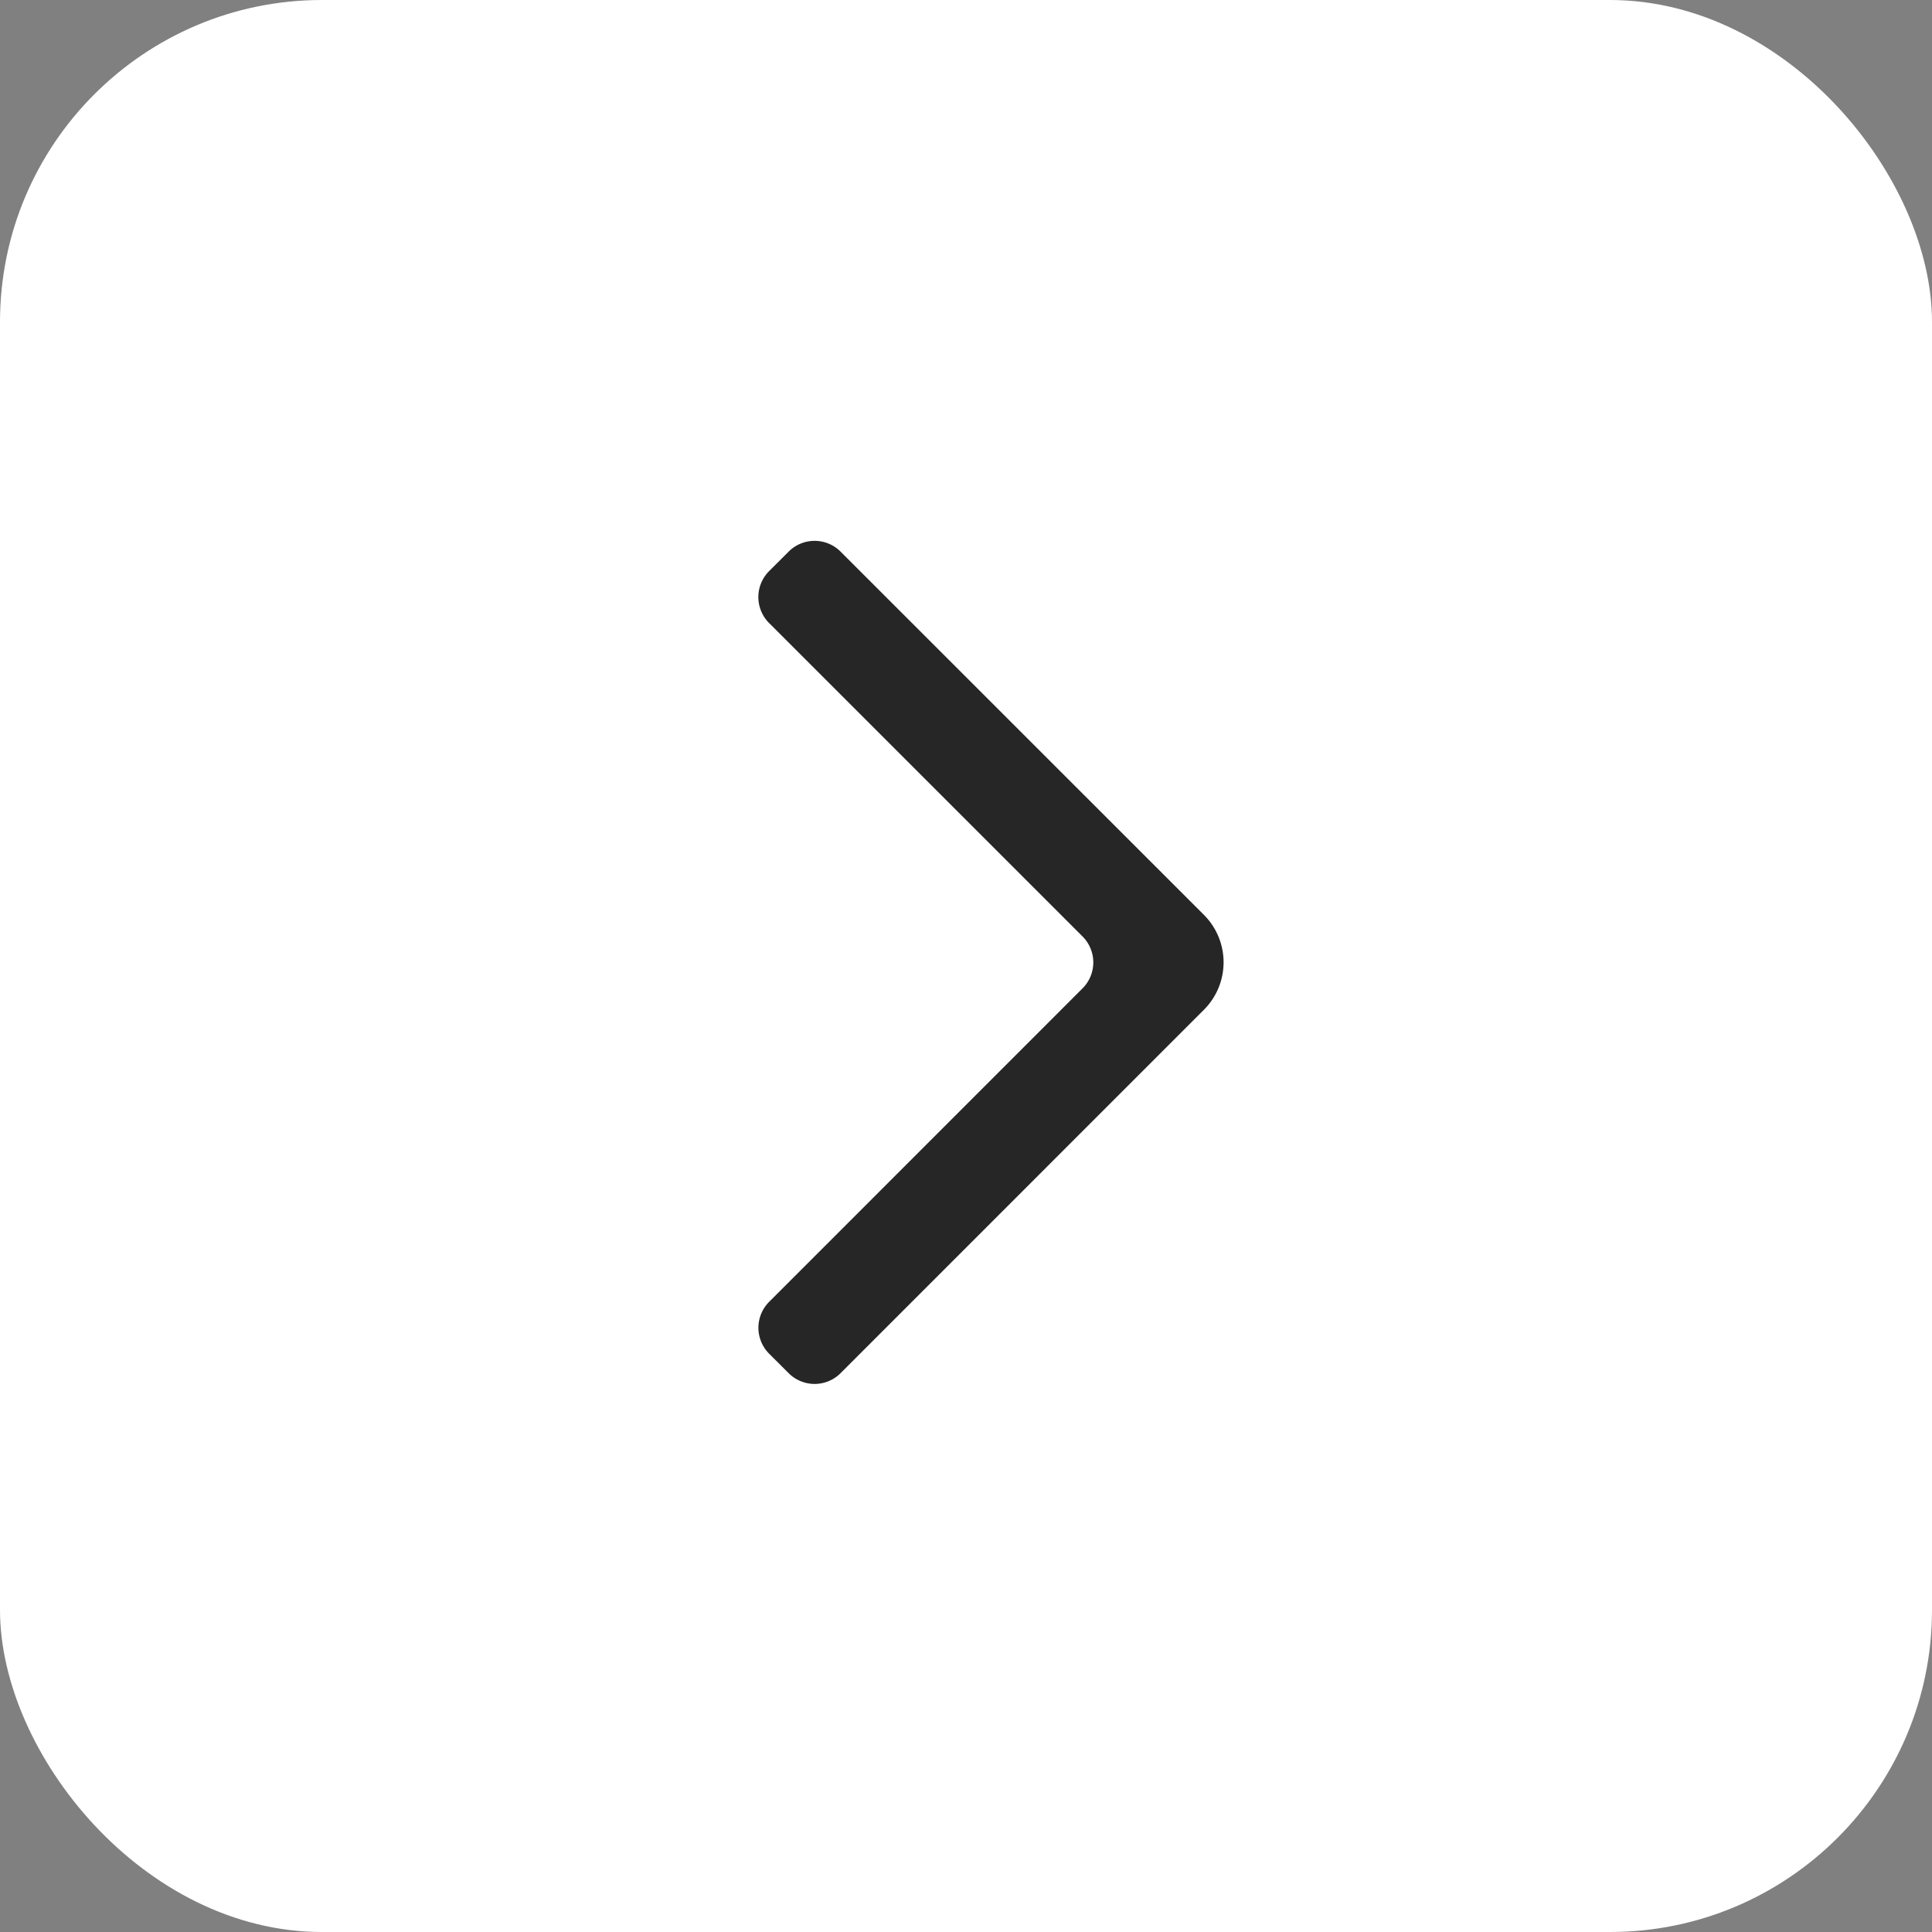 <?xml version="1.0" encoding="UTF-8"?> <svg xmlns="http://www.w3.org/2000/svg" width="60" height="60" fill="none"><rect width="100%" height="100%" fill="#808080" stroke="none"/><rect width="60" height="60" fill="#fff" rx="10"></rect><path fill="#262626" d="M23.886 19.35a1.14 1.14 0 0 1 0-1.614l.606-.605a1.14 1.14 0 0 1 1.613 0l11.28 11.277a2.084 2.084 0 0 1 0 2.955l-11.28 11.282a1.14 1.14 0 0 1-1.613 0l-.604-.603a1.14 1.14 0 0 1 0-1.614l9.731-9.733a1.14 1.14 0 0 0 0-1.613z"></path></svg> 